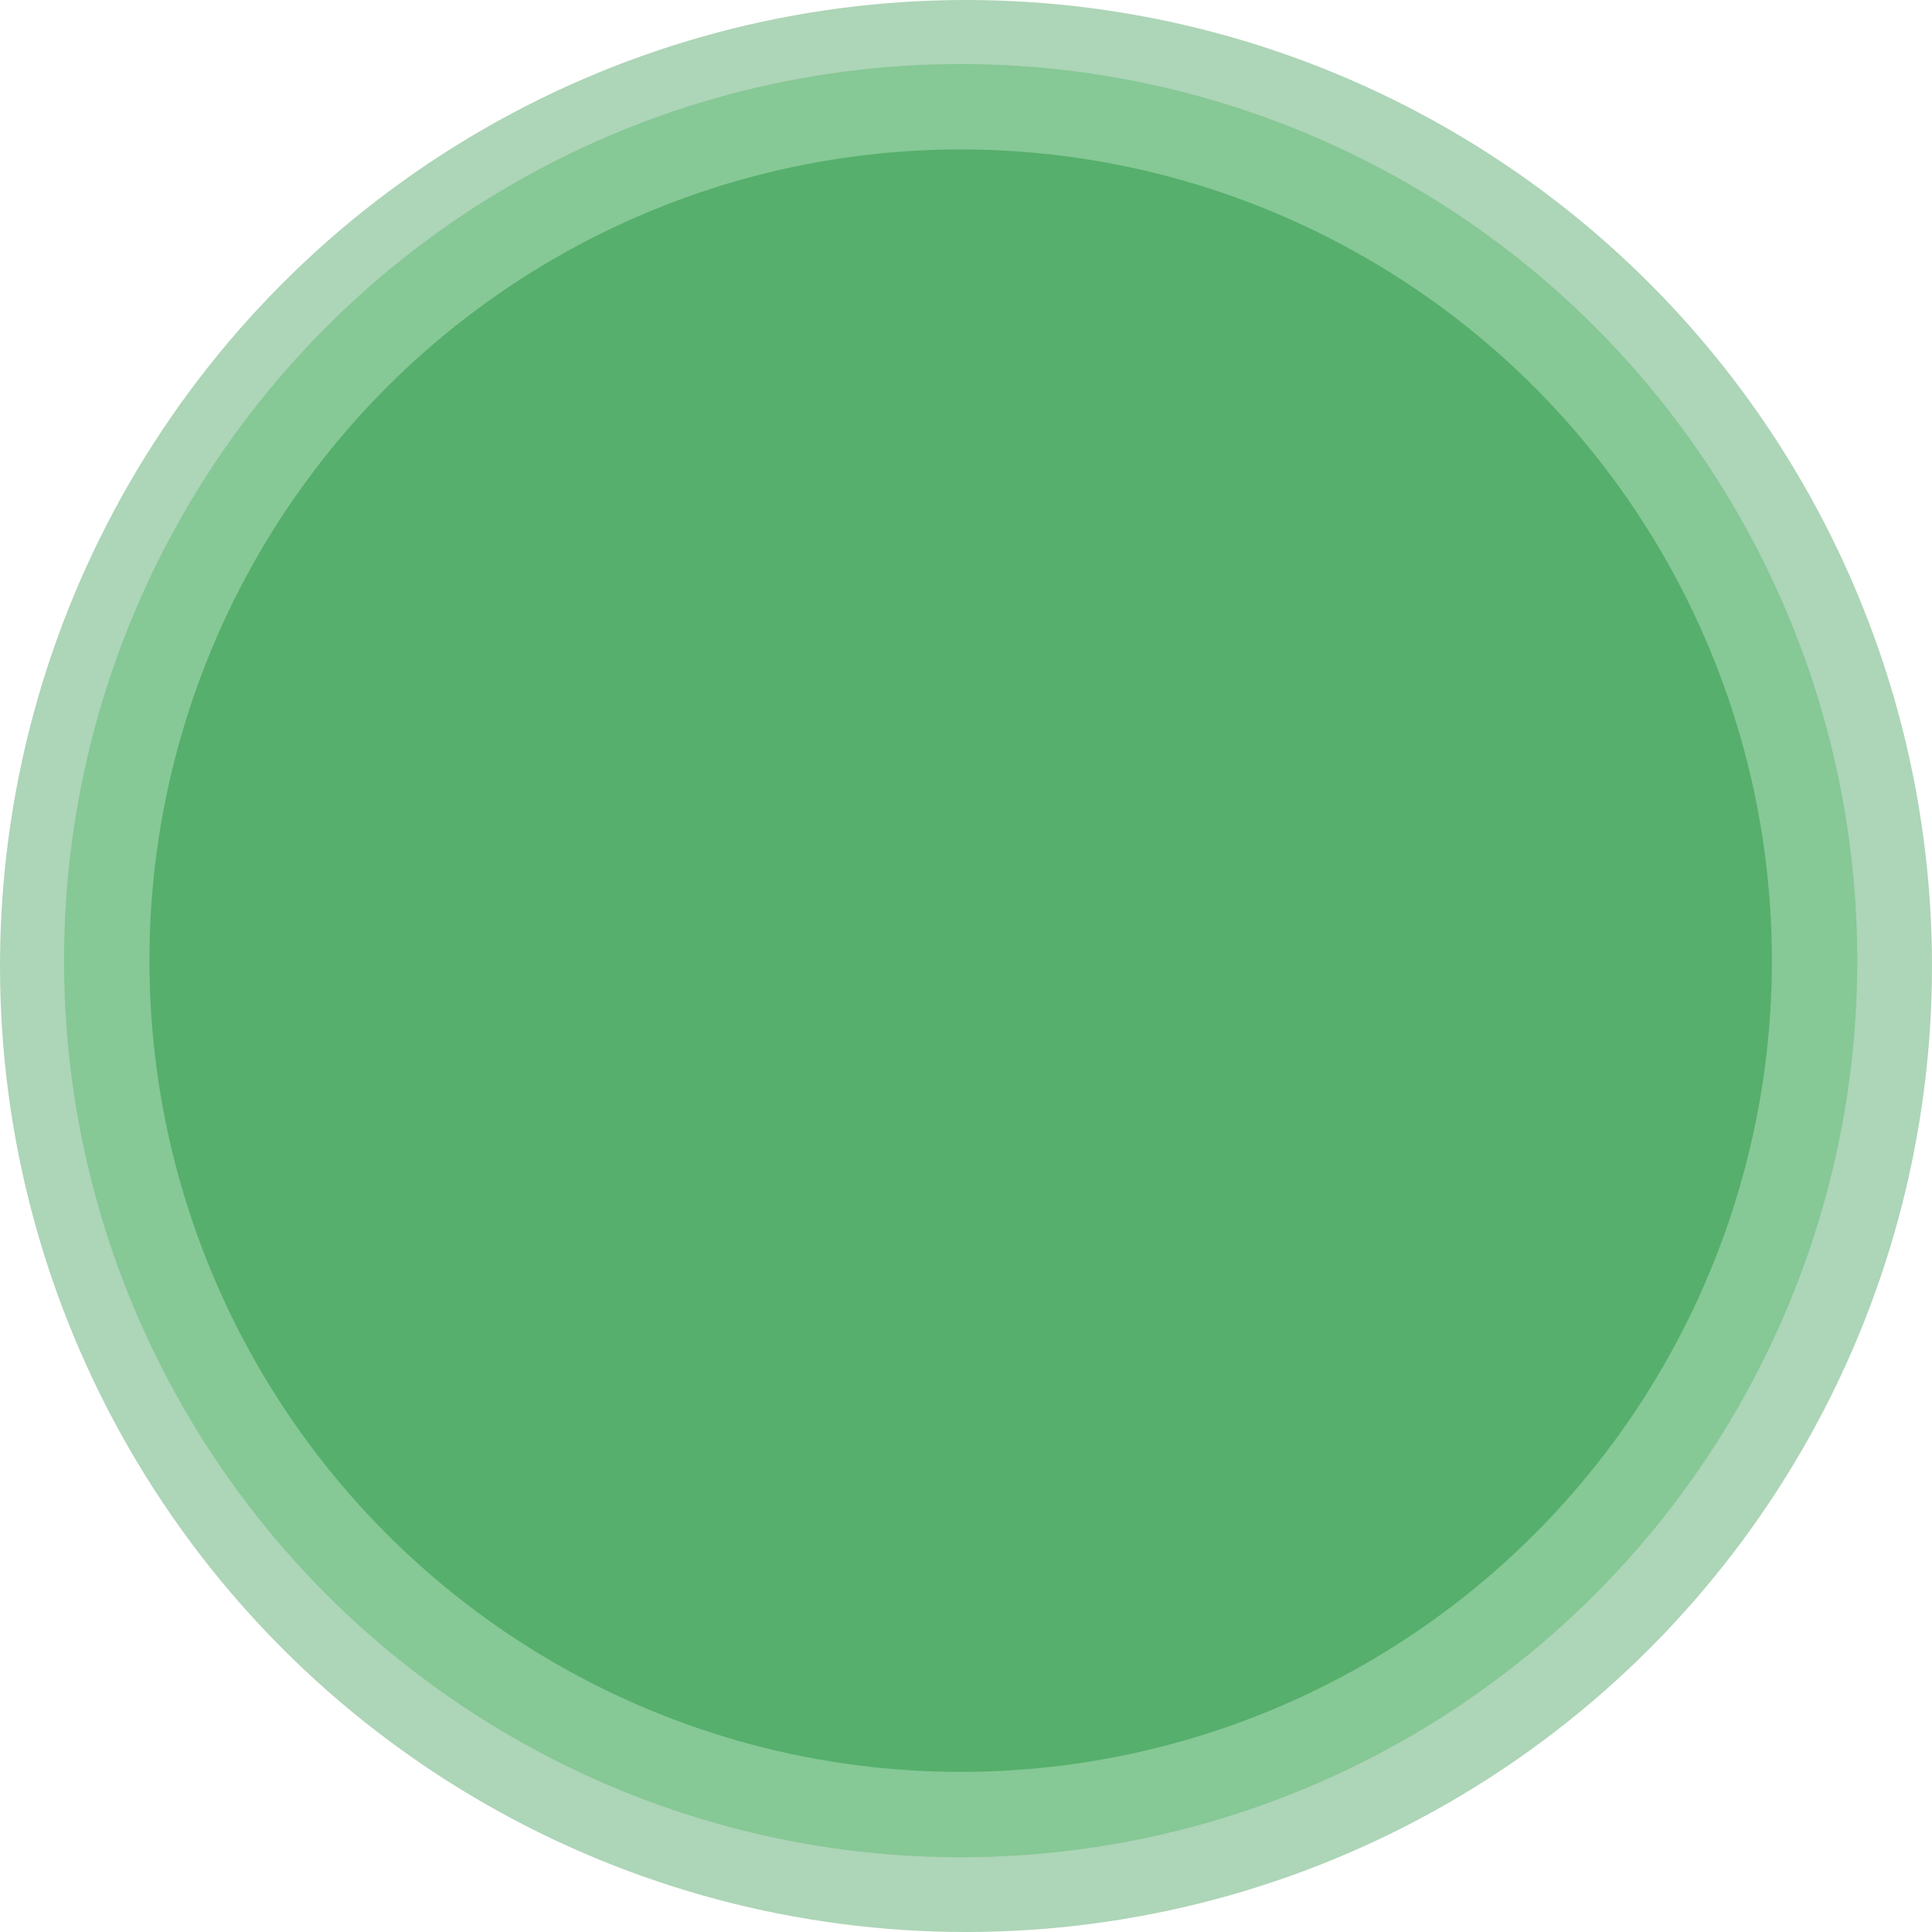 <?xml version="1.0" encoding="UTF-8"?> <svg xmlns="http://www.w3.org/2000/svg" width="143" height="143" viewBox="0 0 143 143" fill="none"> <circle cx="71.5" cy="71.5" r="71.5" fill="#8FC59C" fill-opacity="0.73"></circle> <circle cx="71.105" cy="71.105" r="66.365" fill="#76C289" fill-opacity="0.71"></circle> <circle cx="71.105" cy="71.105" r="60.044" fill="#53AE69" fill-opacity="0.93"></circle> </svg> 